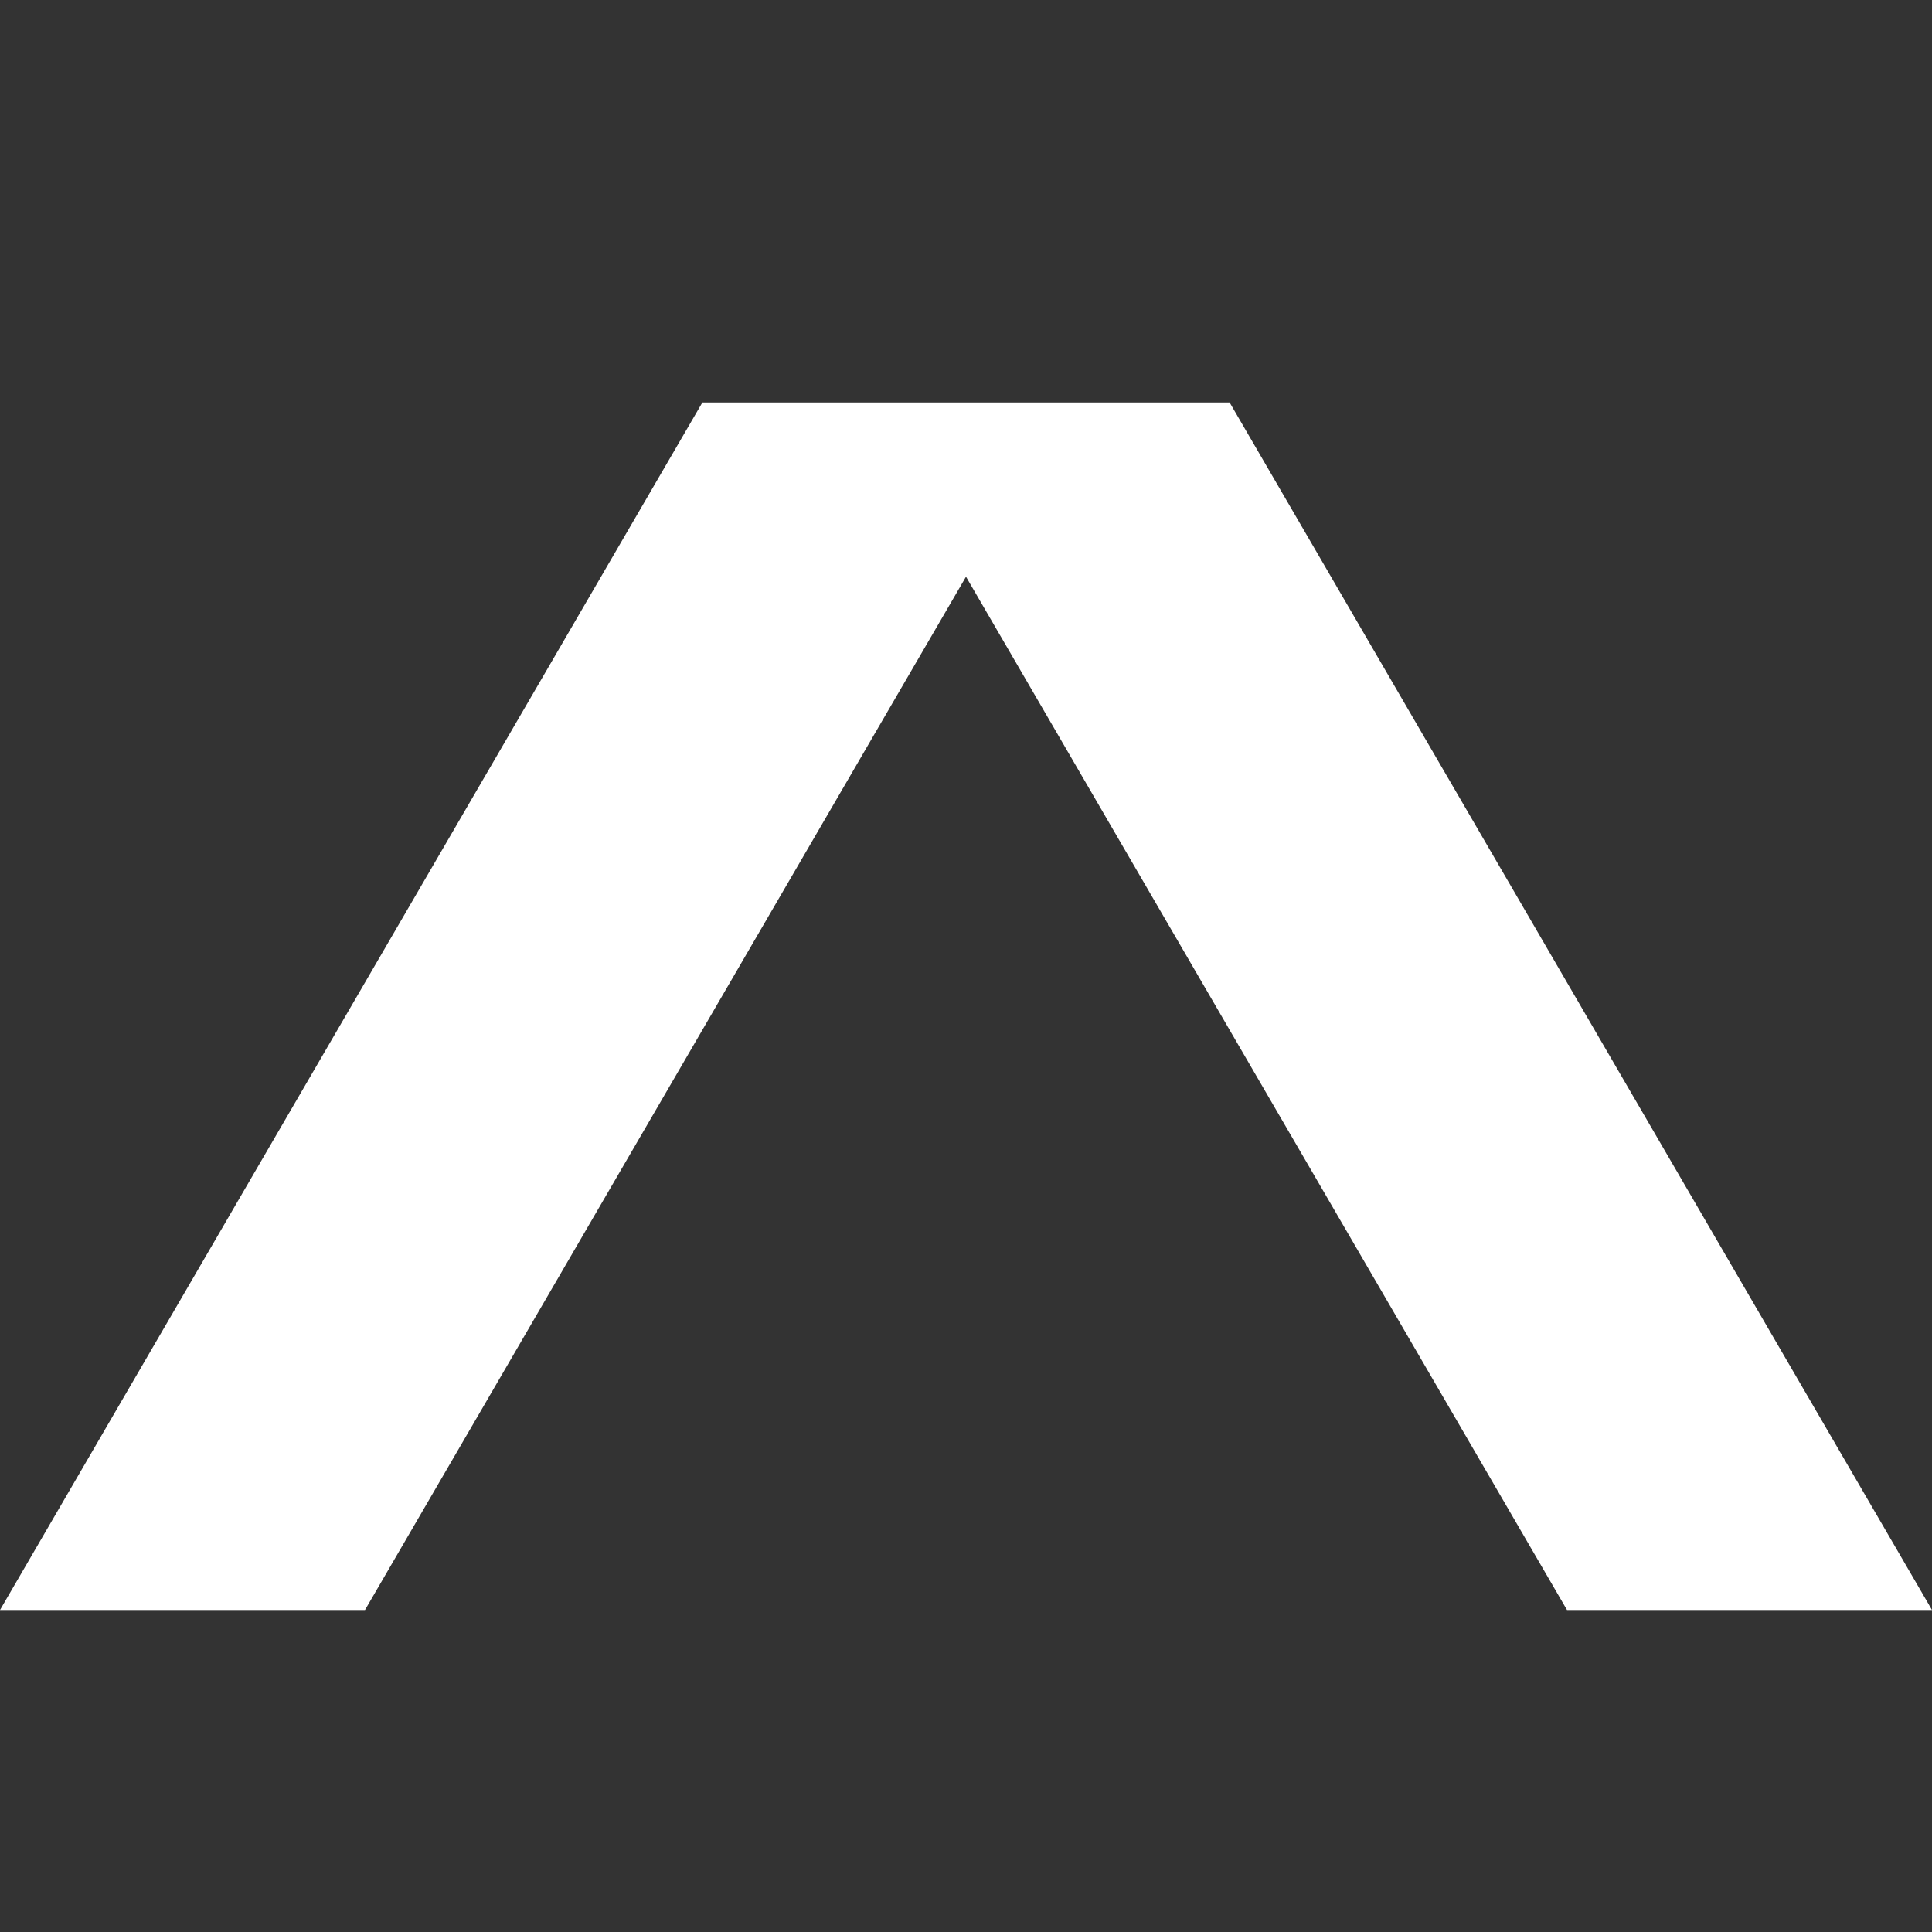 <svg width="24" height="24" viewBox="0 0 24 24" fill="none" xmlns="http://www.w3.org/2000/svg">
<rect x="0" y="0" width="24" height="24" fill="#333333" stroke="none"/>
<path fill-rule="evenodd" clip-rule="evenodd" d="M15.275 5L24 20H19.466L12 7.164L4.534 20H0L8.725 5H10.741H13.259H15.275Z" fill="white"/>
</svg>
